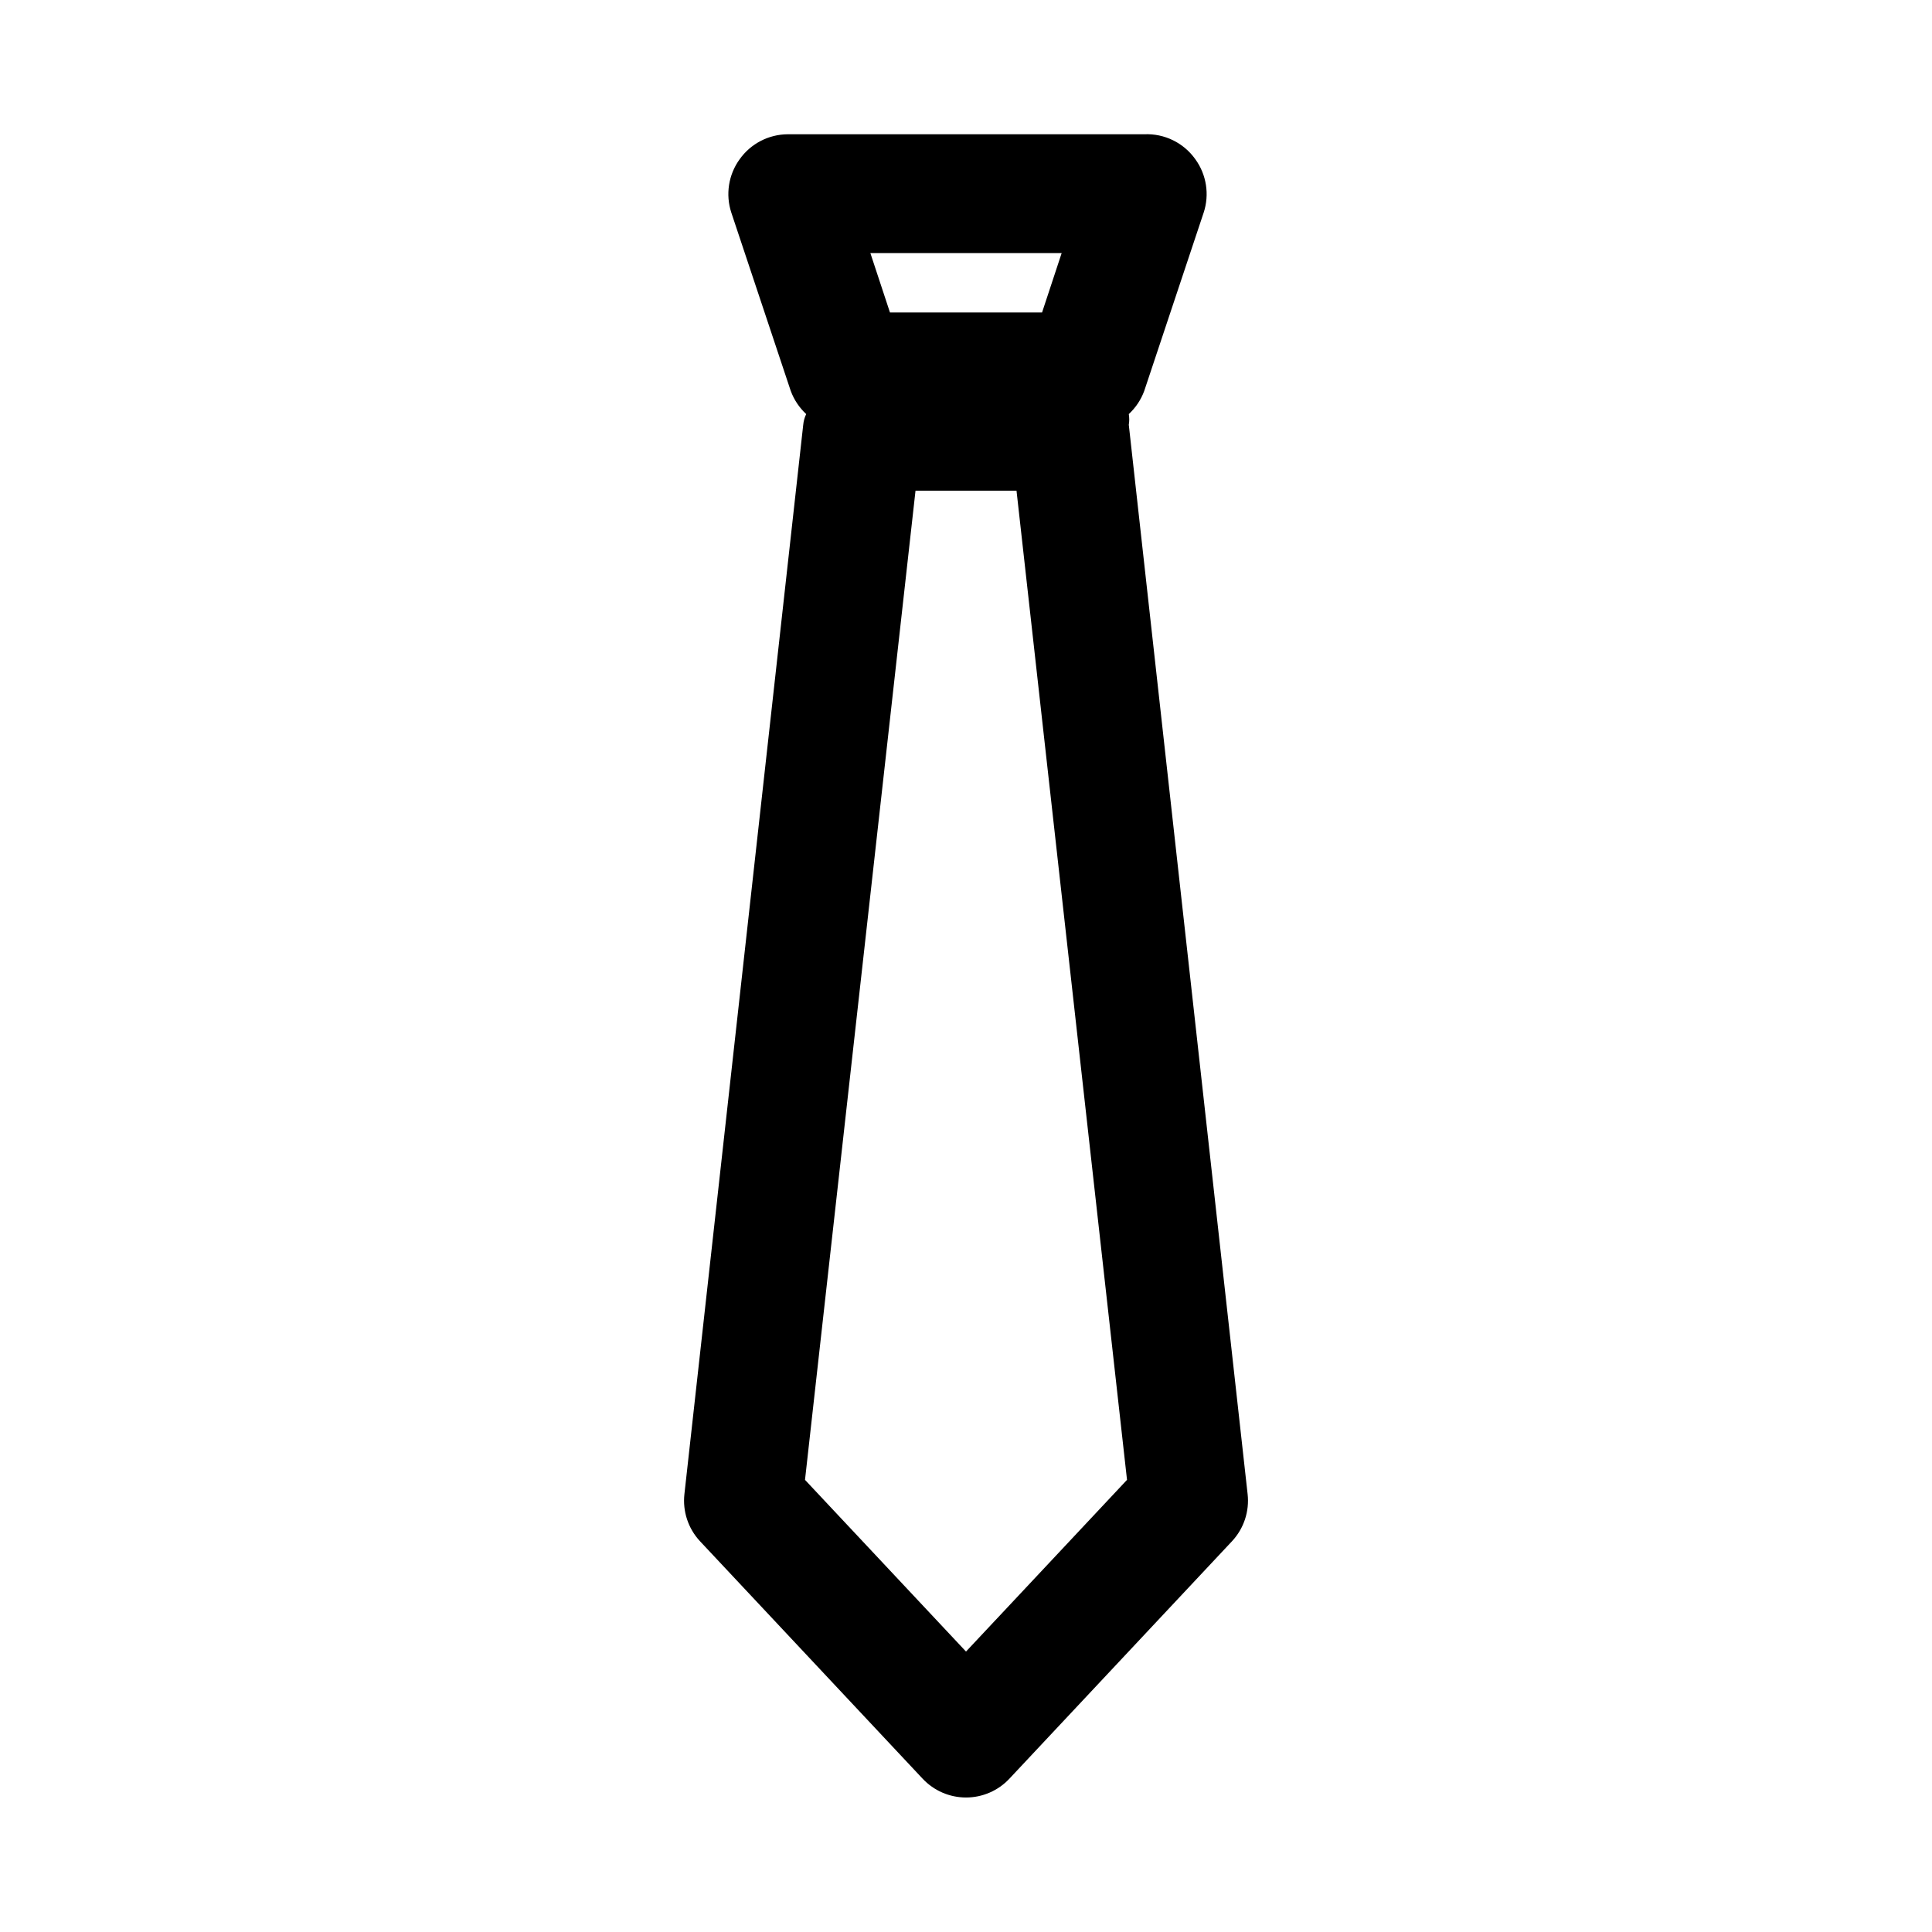 <?xml version="1.0" encoding="UTF-8"?>
<!-- Uploaded to: SVG Repo, www.svgrepo.com, Generator: SVG Repo Mixer Tools -->
<svg fill="#000000" width="800px" height="800px" version="1.1" viewBox="144 144 512 512" xmlns="http://www.w3.org/2000/svg">
 <path d="m443.14 256.57c0.16-0.938 0.16-1.895 0-2.836 1.832-1.691 3.234-3.797 4.094-6.137l15.742-47.23 0.004-0.004c1.582-4.801 0.762-10.074-2.207-14.168-3.098-4.363-8.195-6.852-13.539-6.613h-94.465c-5.066 0.023-9.812 2.484-12.75 6.613-2.969 4.094-3.789 9.367-2.207 14.168l15.742 47.23 0.004 0.004c0.859 2.34 2.262 4.445 4.094 6.137-0.43 0.891-0.695 1.852-0.789 2.836l-31.488 283.39c-0.504 4.543 0.988 9.082 4.094 12.438l59.039 62.977c2.977 3.176 7.141 4.981 11.496 4.981s8.516-1.805 11.492-4.981l59.039-62.977c3.106-3.356 4.602-7.894 4.094-12.438zm-17.789-45.5-5.195 15.742h-40.305l-5.195-15.742zm-25.348 370.61-42.668-45.5 29.285-262.14h26.766l29.285 262.14z"/>
</svg>